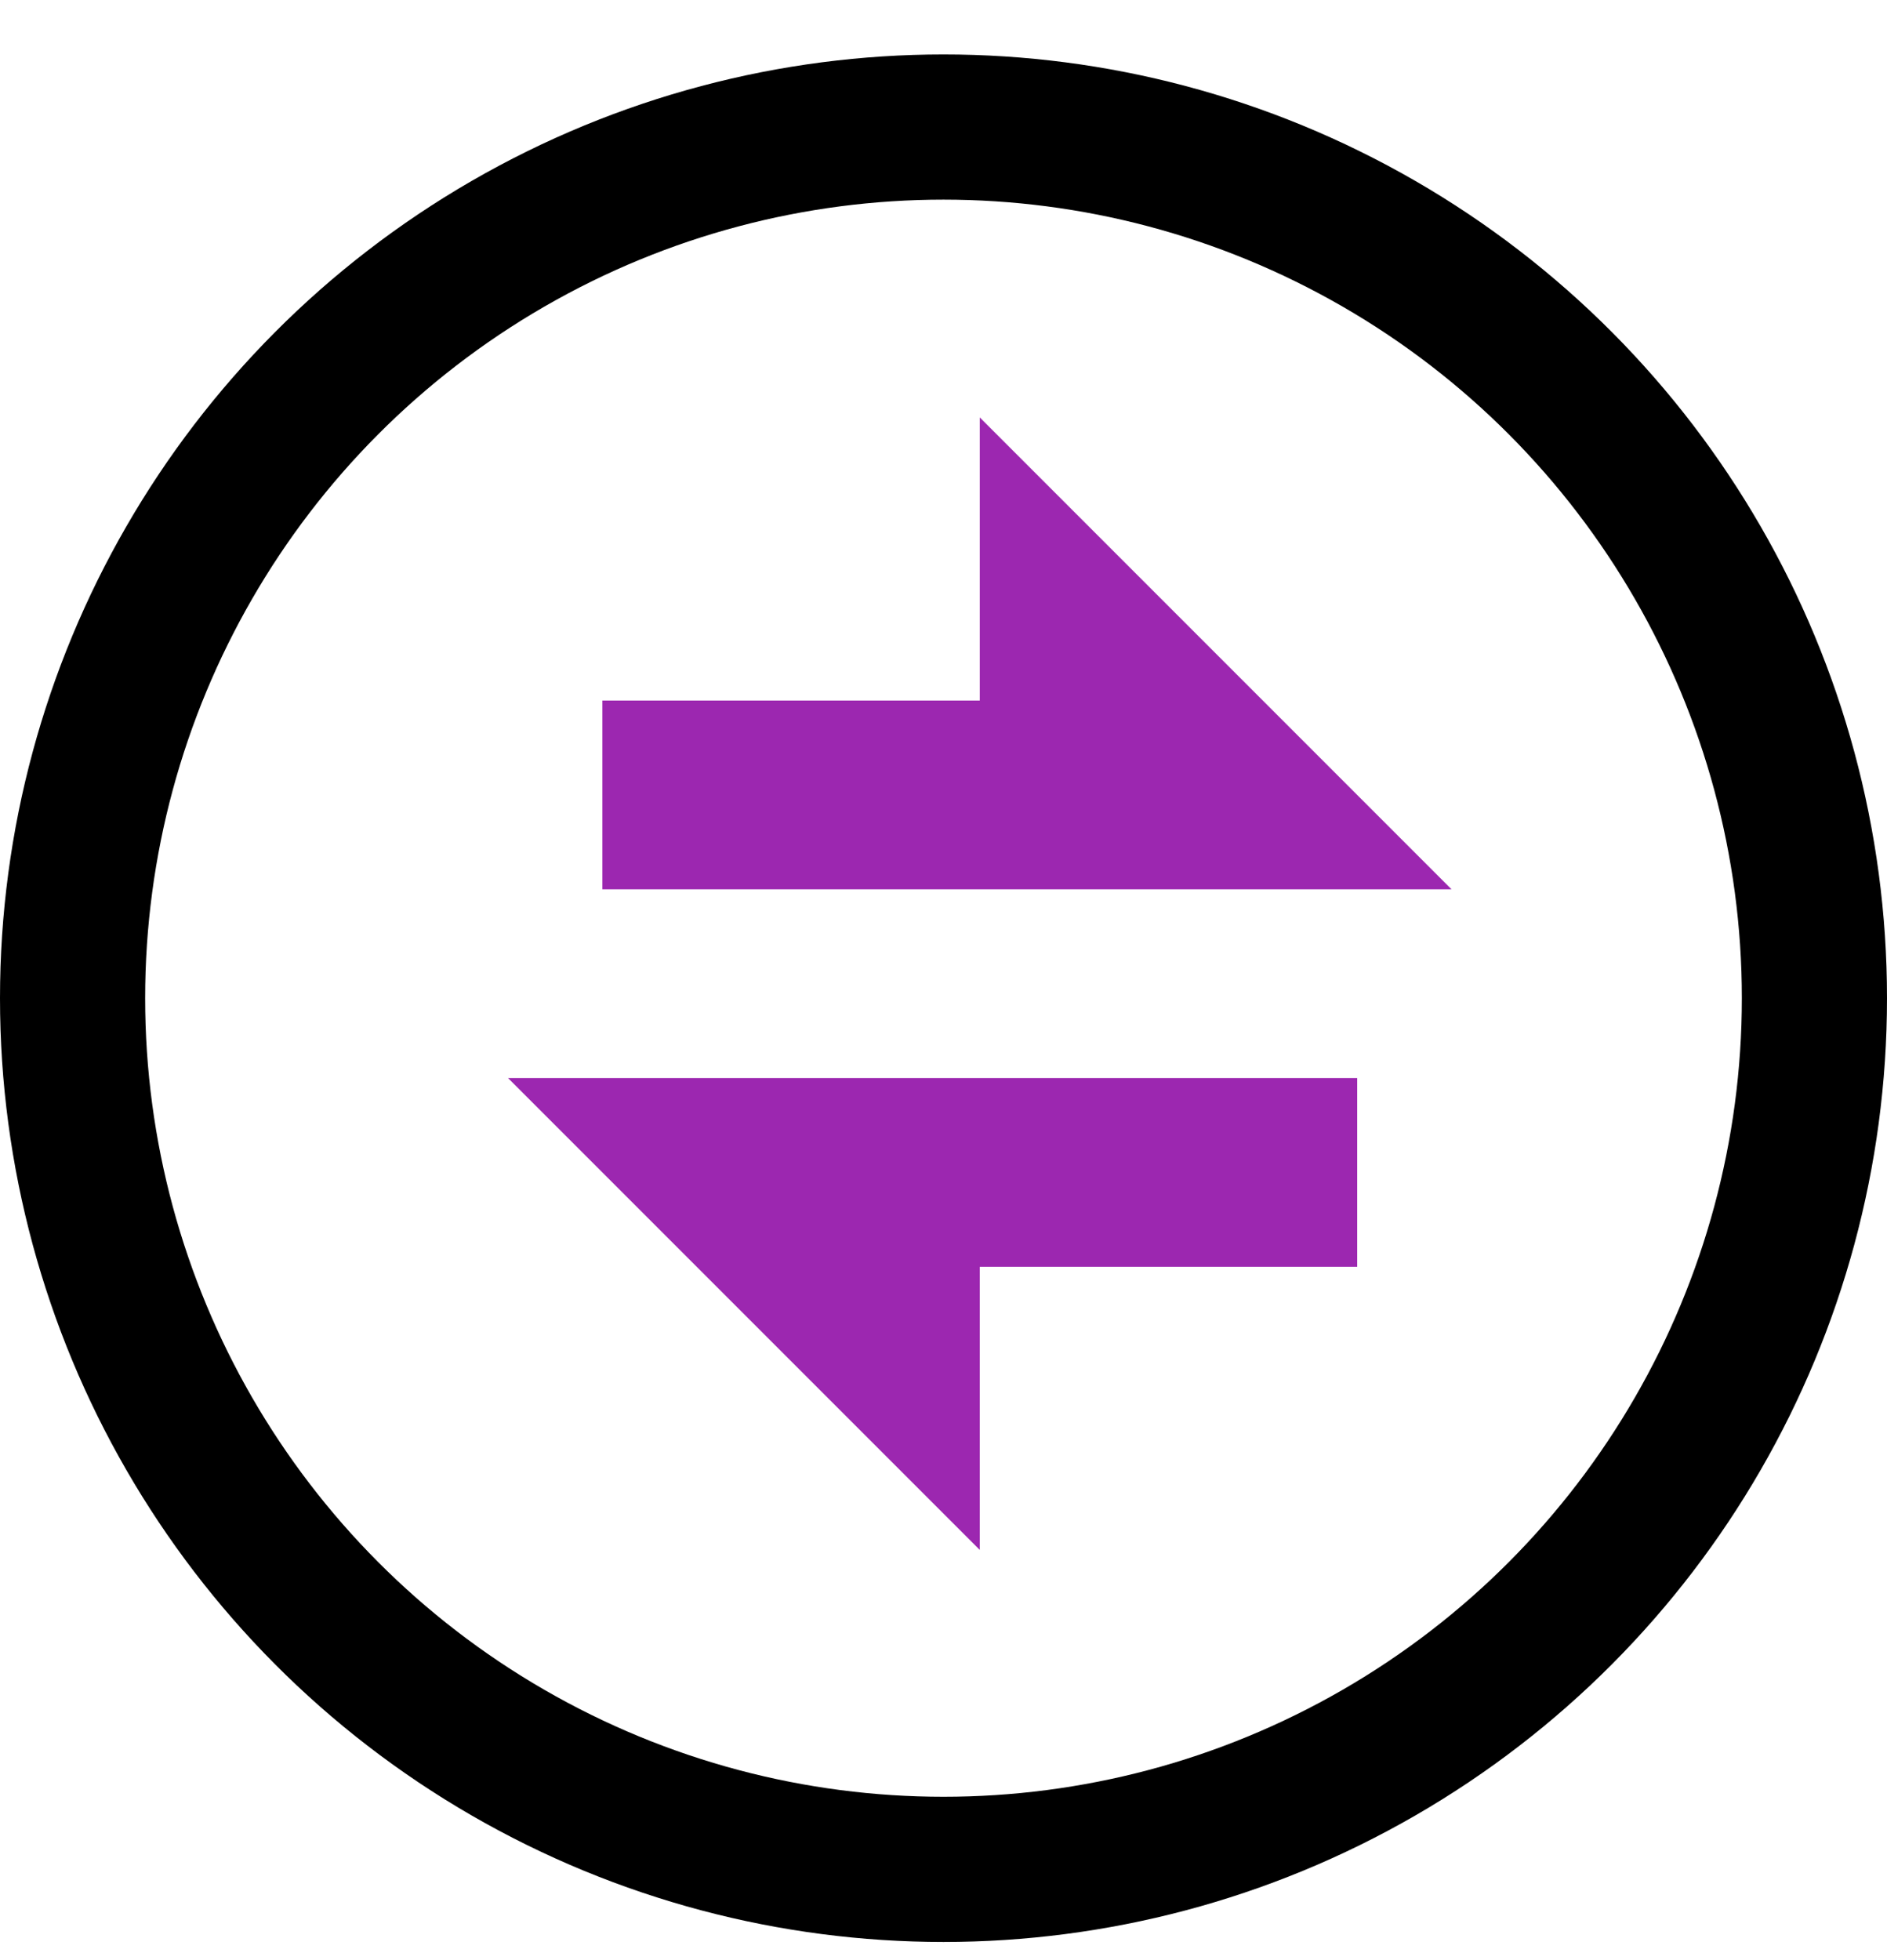 <svg width="26" height="27" viewBox="0 0 26 27" fill="none" xmlns="http://www.w3.org/2000/svg">
<path d="M7 14.85H18.7V17.45H13.5V21.35L7 14.85Z" fill="#9c27b0"/>
<path d="M13.5 9.65V5.75L20 12.25H8.3V9.65H13.5Z" fill="#9c27b0"/>
<circle cx="13" cy="13.75" r="12" stroke="black" stroke-width="2"/>
</svg>

